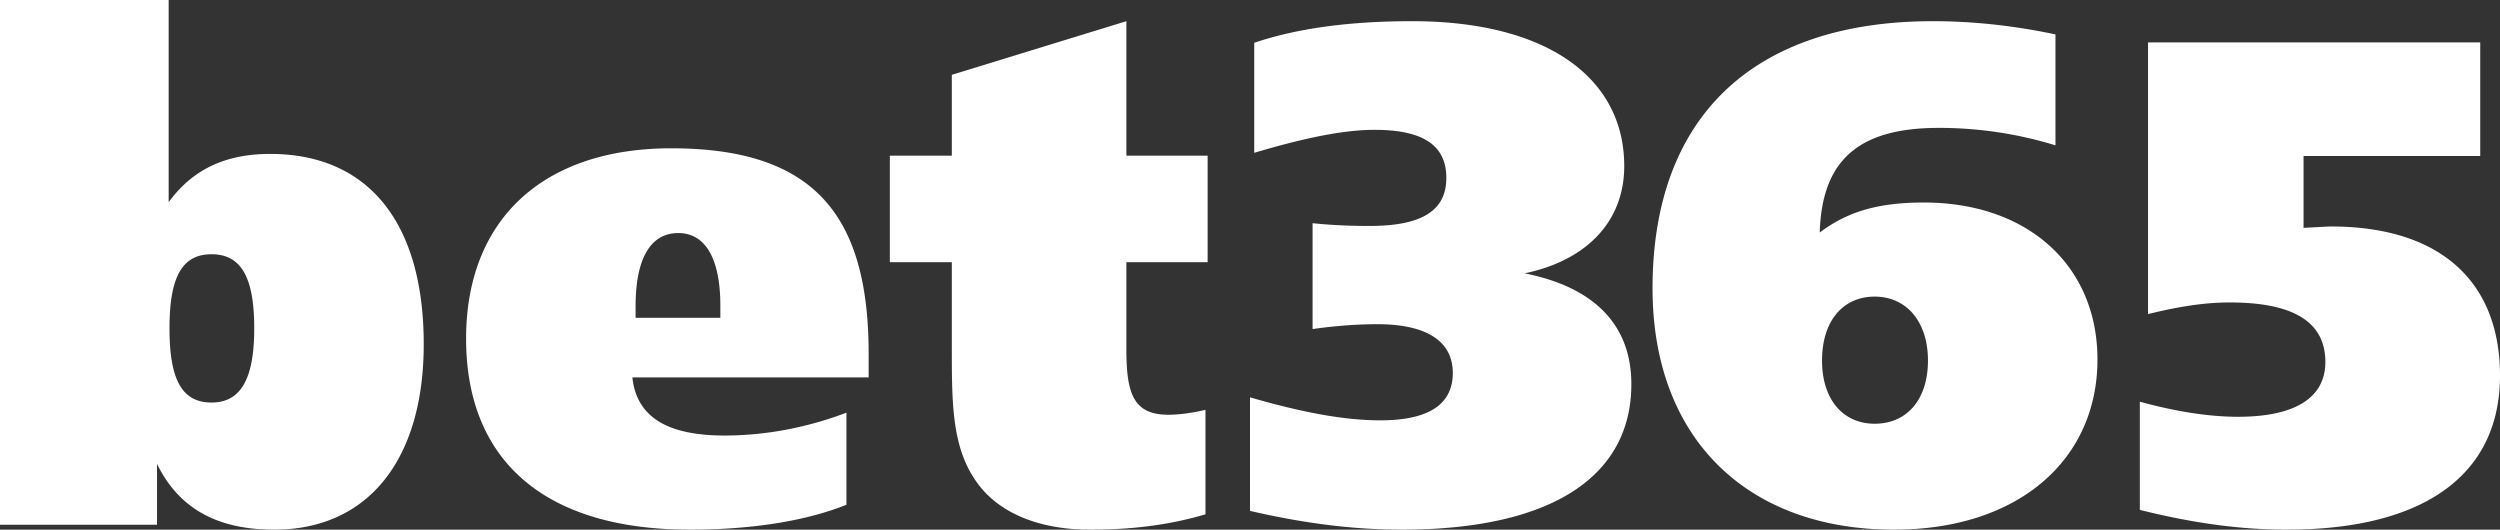 <?xml version="1.0" encoding="utf-8"?>
<svg xmlns="http://www.w3.org/2000/svg" height="25" version="1.1" viewBox="0 0 118 25" width="118">
  <rect x="0" y="0" width="118" height="25" fill="#333333" stroke="none"/>
  <g fill="none" fill-rule="evenodd" id="1025plus_bet365_logo" stroke="none" stroke-width="1">
    <g fill="#FFF" id="Group-9">
      <g id="Group-2">
        <path d="M41 17.813H29.848c.197 1.861 1.636 2.744 4.35 2.744 1.896 0 3.86-.36 5.754-1.079v4.346C38.09 24.574 35.54 25 32.562 25 25.697 25 22 21.733 22 15.984 22 10.364 25.63 7 31.68 7 38.385 7 41 10.103 41 16.702v1.11ZM34 15v-.585C34 12.248 33.317 11 32.015 11 30.681 11 30 12.248 30 14.45V15h4ZM53.165 7.346H57v5.03h-3.835v4.11c0 2.104.338 3.09 1.985 3.09.438 0 1.041-.066 1.748-.231v4.931c-1.781.527-3.563.724-5.447.724-2.32 0-4.104-.724-5.145-1.974-1.346-1.644-1.38-3.714-1.38-6.474v-4.176H42v-5.03h2.926V3.532L53.165 1v6.346ZM65.145 19.84c2.25 0 3.427-.724 3.427-2.238 0-1.48-1.212-2.3-3.562-2.3-.872 0-1.914.066-3.056.23v-4.997c.94.098 1.814.13 2.688.13 2.417 0 3.625-.69 3.625-2.266 0-1.547-1.105-2.271-3.39-2.271-1.48 0-3.36.395-5.677 1.085V2.02C61.248 1.327 63.735 1 66.656 1c6.348 0 10.008 2.662 10.008 6.84 0 2.563-1.712 4.436-4.702 5.062C75.286 13.56 77 15.368 77 18.13 77 22.47 73.272 25 66.153 25c-2.385 0-4.735-.327-7.153-.886v-5.36c2.384.69 4.398 1.086 6.145 1.086ZM90.81 9.559c4.921 0 8.19 2.996 8.19 7.407C99 21.708 95.27 25 89.392 25 82.458 25 78 20.687 78 13.61 78 5.542 82.723 1 91.24 1c1.817 0 3.766.197 5.778.624V6.86a18.683 18.683 0 0 0-5.513-.824c-3.764 0-5.515 1.514-5.613 4.94 1.388-1.055 2.907-1.417 4.919-1.417Zm.19 7.46C91 15.175 89.977 14 88.486 14 86.994 14 86 15.143 86 17.018c0 1.84.994 2.982 2.486 2.982C90.007 20 91 18.857 91 17.018ZM101.387 2h15.68v5.362h-8.339v3.393c.677-.033 1.128-.065 1.287-.065 5.185 0 7.985 2.617 7.985 7.042 0 4.556-3.412 7.268-10.078 7.268-2.317 0-4.605-.352-6.922-.934V18.96c1.77.486 3.316.712 4.636.712 2.705 0 4.121-.906 4.121-2.586 0-1.873-1.48-2.81-4.507-2.81-1.29 0-2.543.225-3.863.549V2ZM0 0h7.961v9.543c1.133-1.552 2.687-2.278 4.79-2.278C17.379 7.265 20 10.5 20 16.247 20 21.73 17.346 25 12.945 25c-2.686 0-4.499-.991-5.534-3.104v2.872H0V0Zm8 15.499C8 17.854 8.553 19 9.984 19 11.383 19 12 17.854 12 15.499 12 13.146 11.415 12 9.984 12 8.554 12 8 13.146 8 15.499Z" id="Shape"/>
      </g>
    </g>
  </g>
</svg>